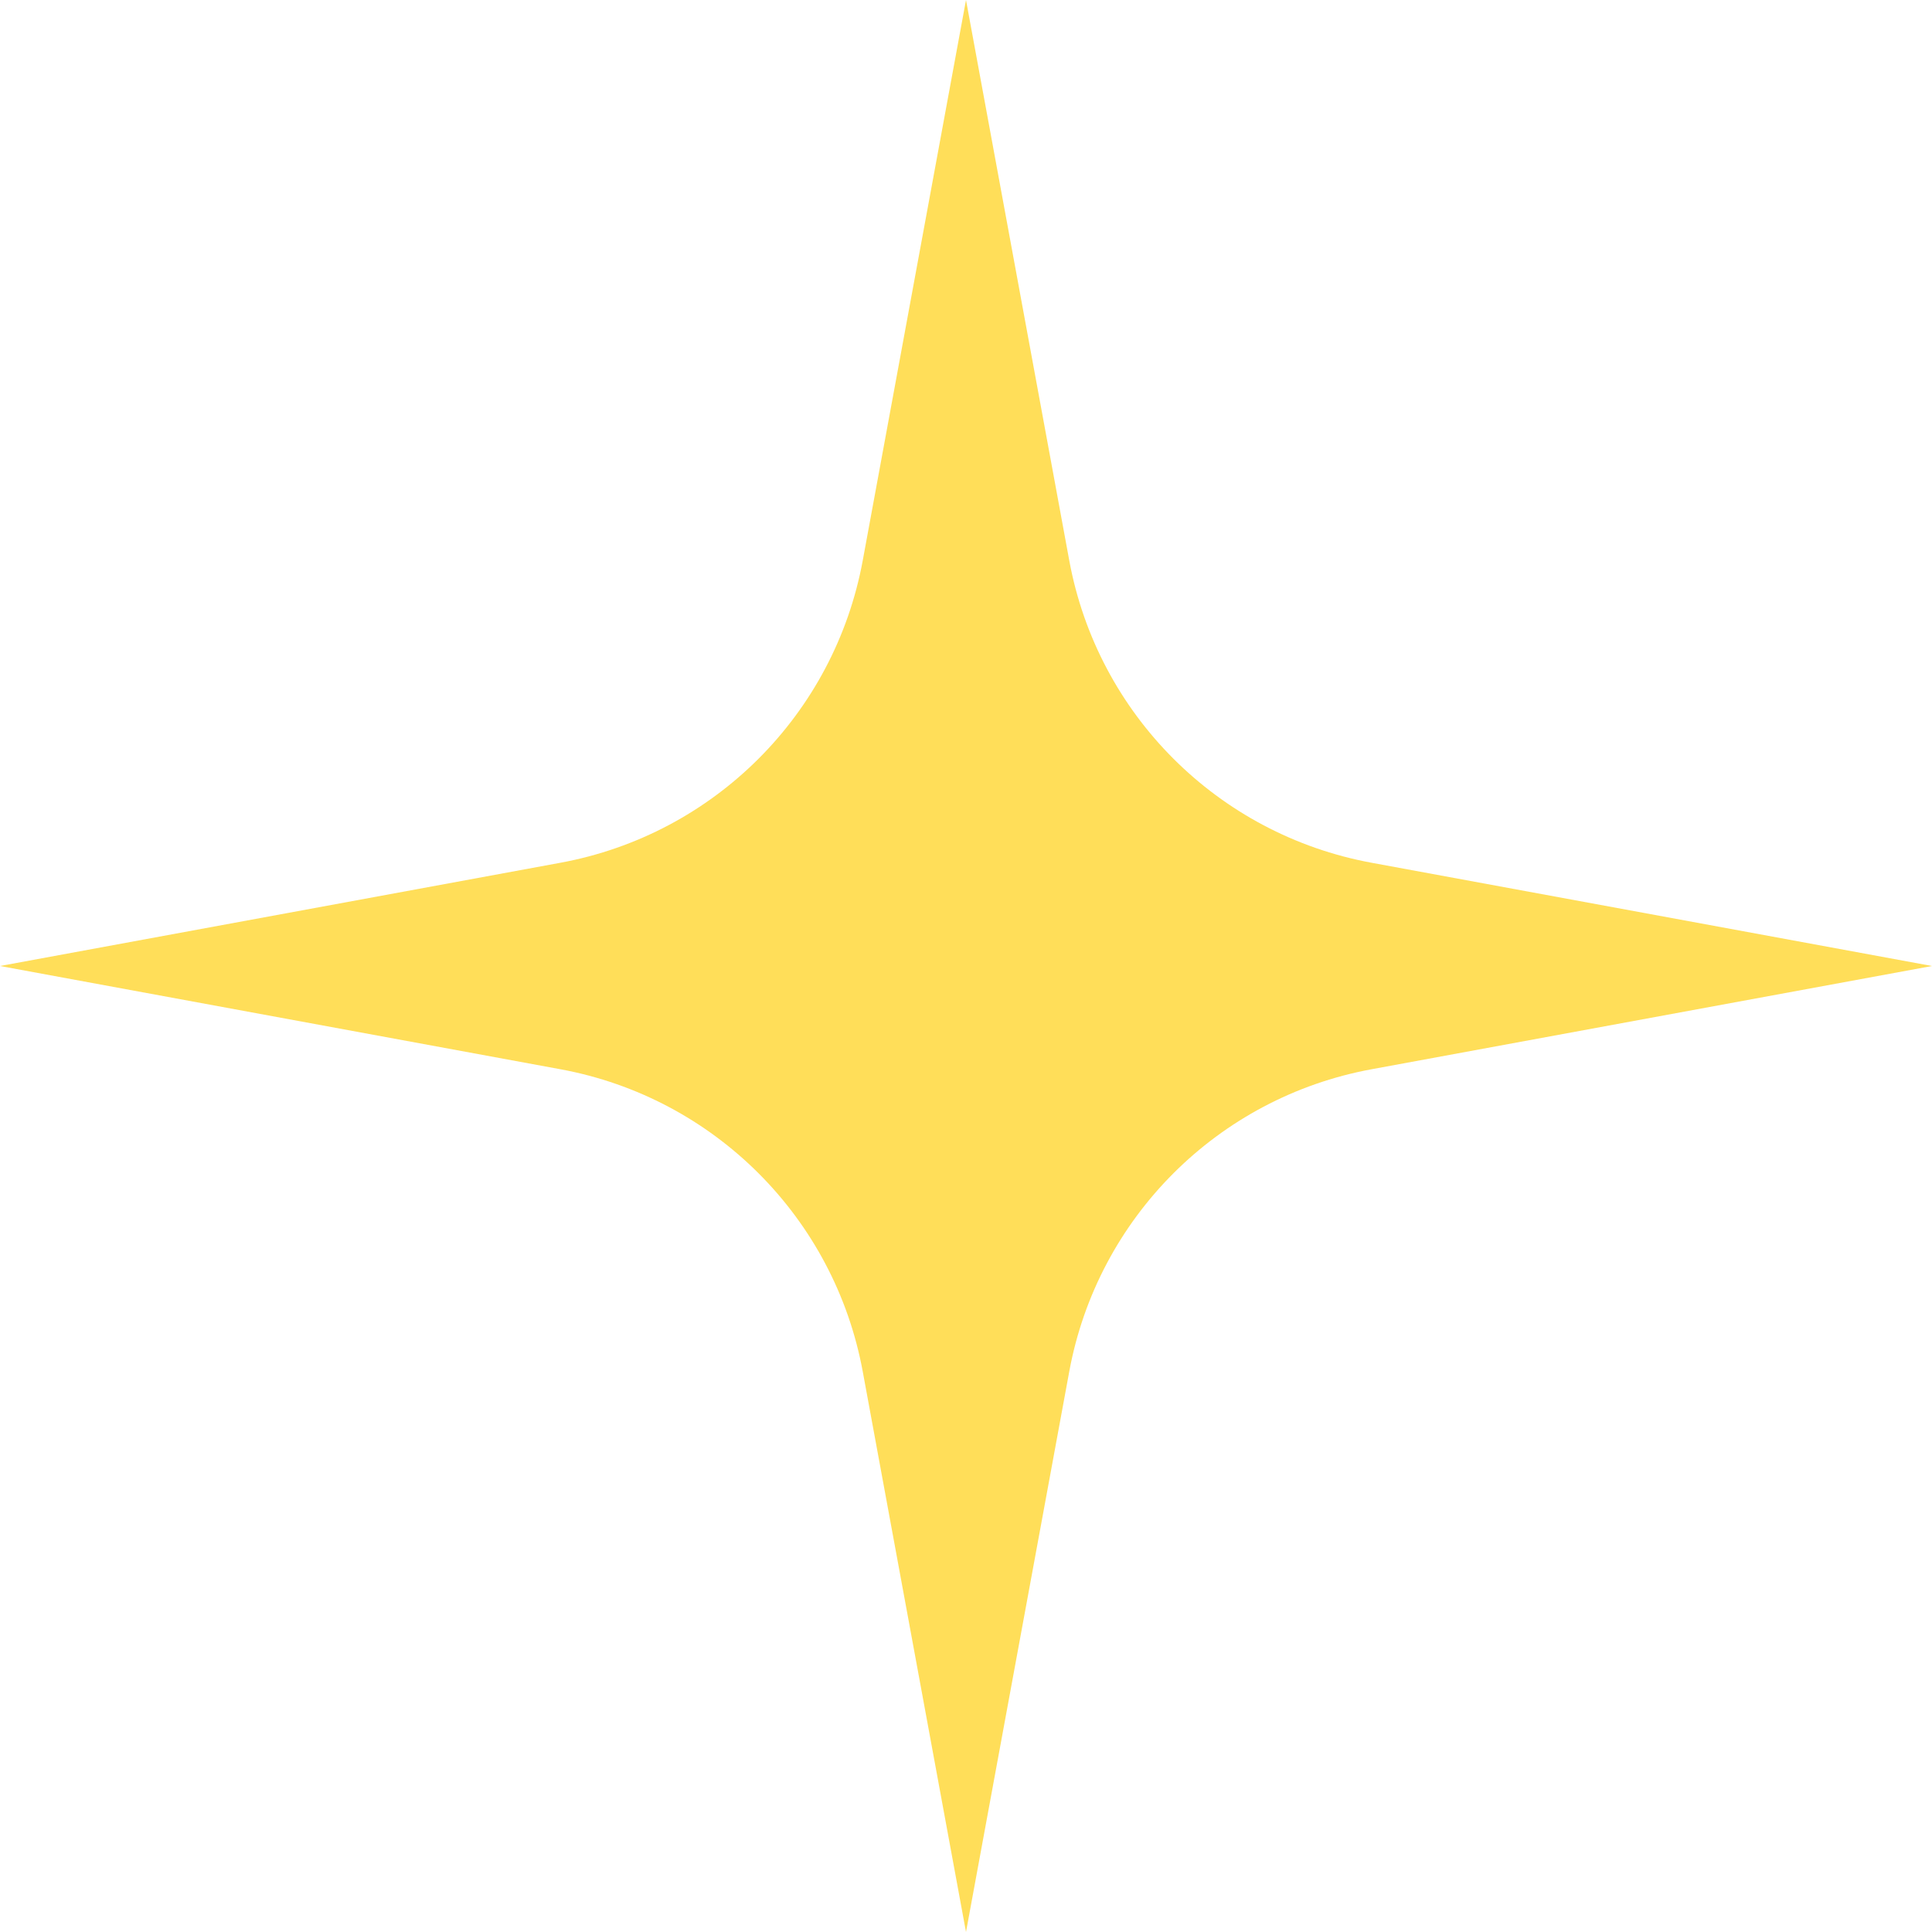<?xml version="1.0" encoding="UTF-8" standalone="no"?><svg xmlns="http://www.w3.org/2000/svg" xmlns:xlink="http://www.w3.org/1999/xlink" fill="#000000" height="328.7" preserveAspectRatio="xMidYMid meet" version="1" viewBox="0.0 0.0 328.7 328.7" width="328.7" zoomAndPan="magnify"><g id="change1_1"><path d="M164.35,0l17.57,95.37c4.82,26.14,25.27,46.59,51.41,51.41l95.37,17.57l-95.37,17.57 c-26.14,4.82-46.59,25.27-51.41,51.41l-17.57,95.37l-17.57-95.37c-4.82-26.14-25.27-46.59-51.41-51.41L0,164.35l95.37-17.57 c26.14-4.82,46.59-25.27,51.41-51.41L164.35,0z" fill="#ffde59"/></g></svg>